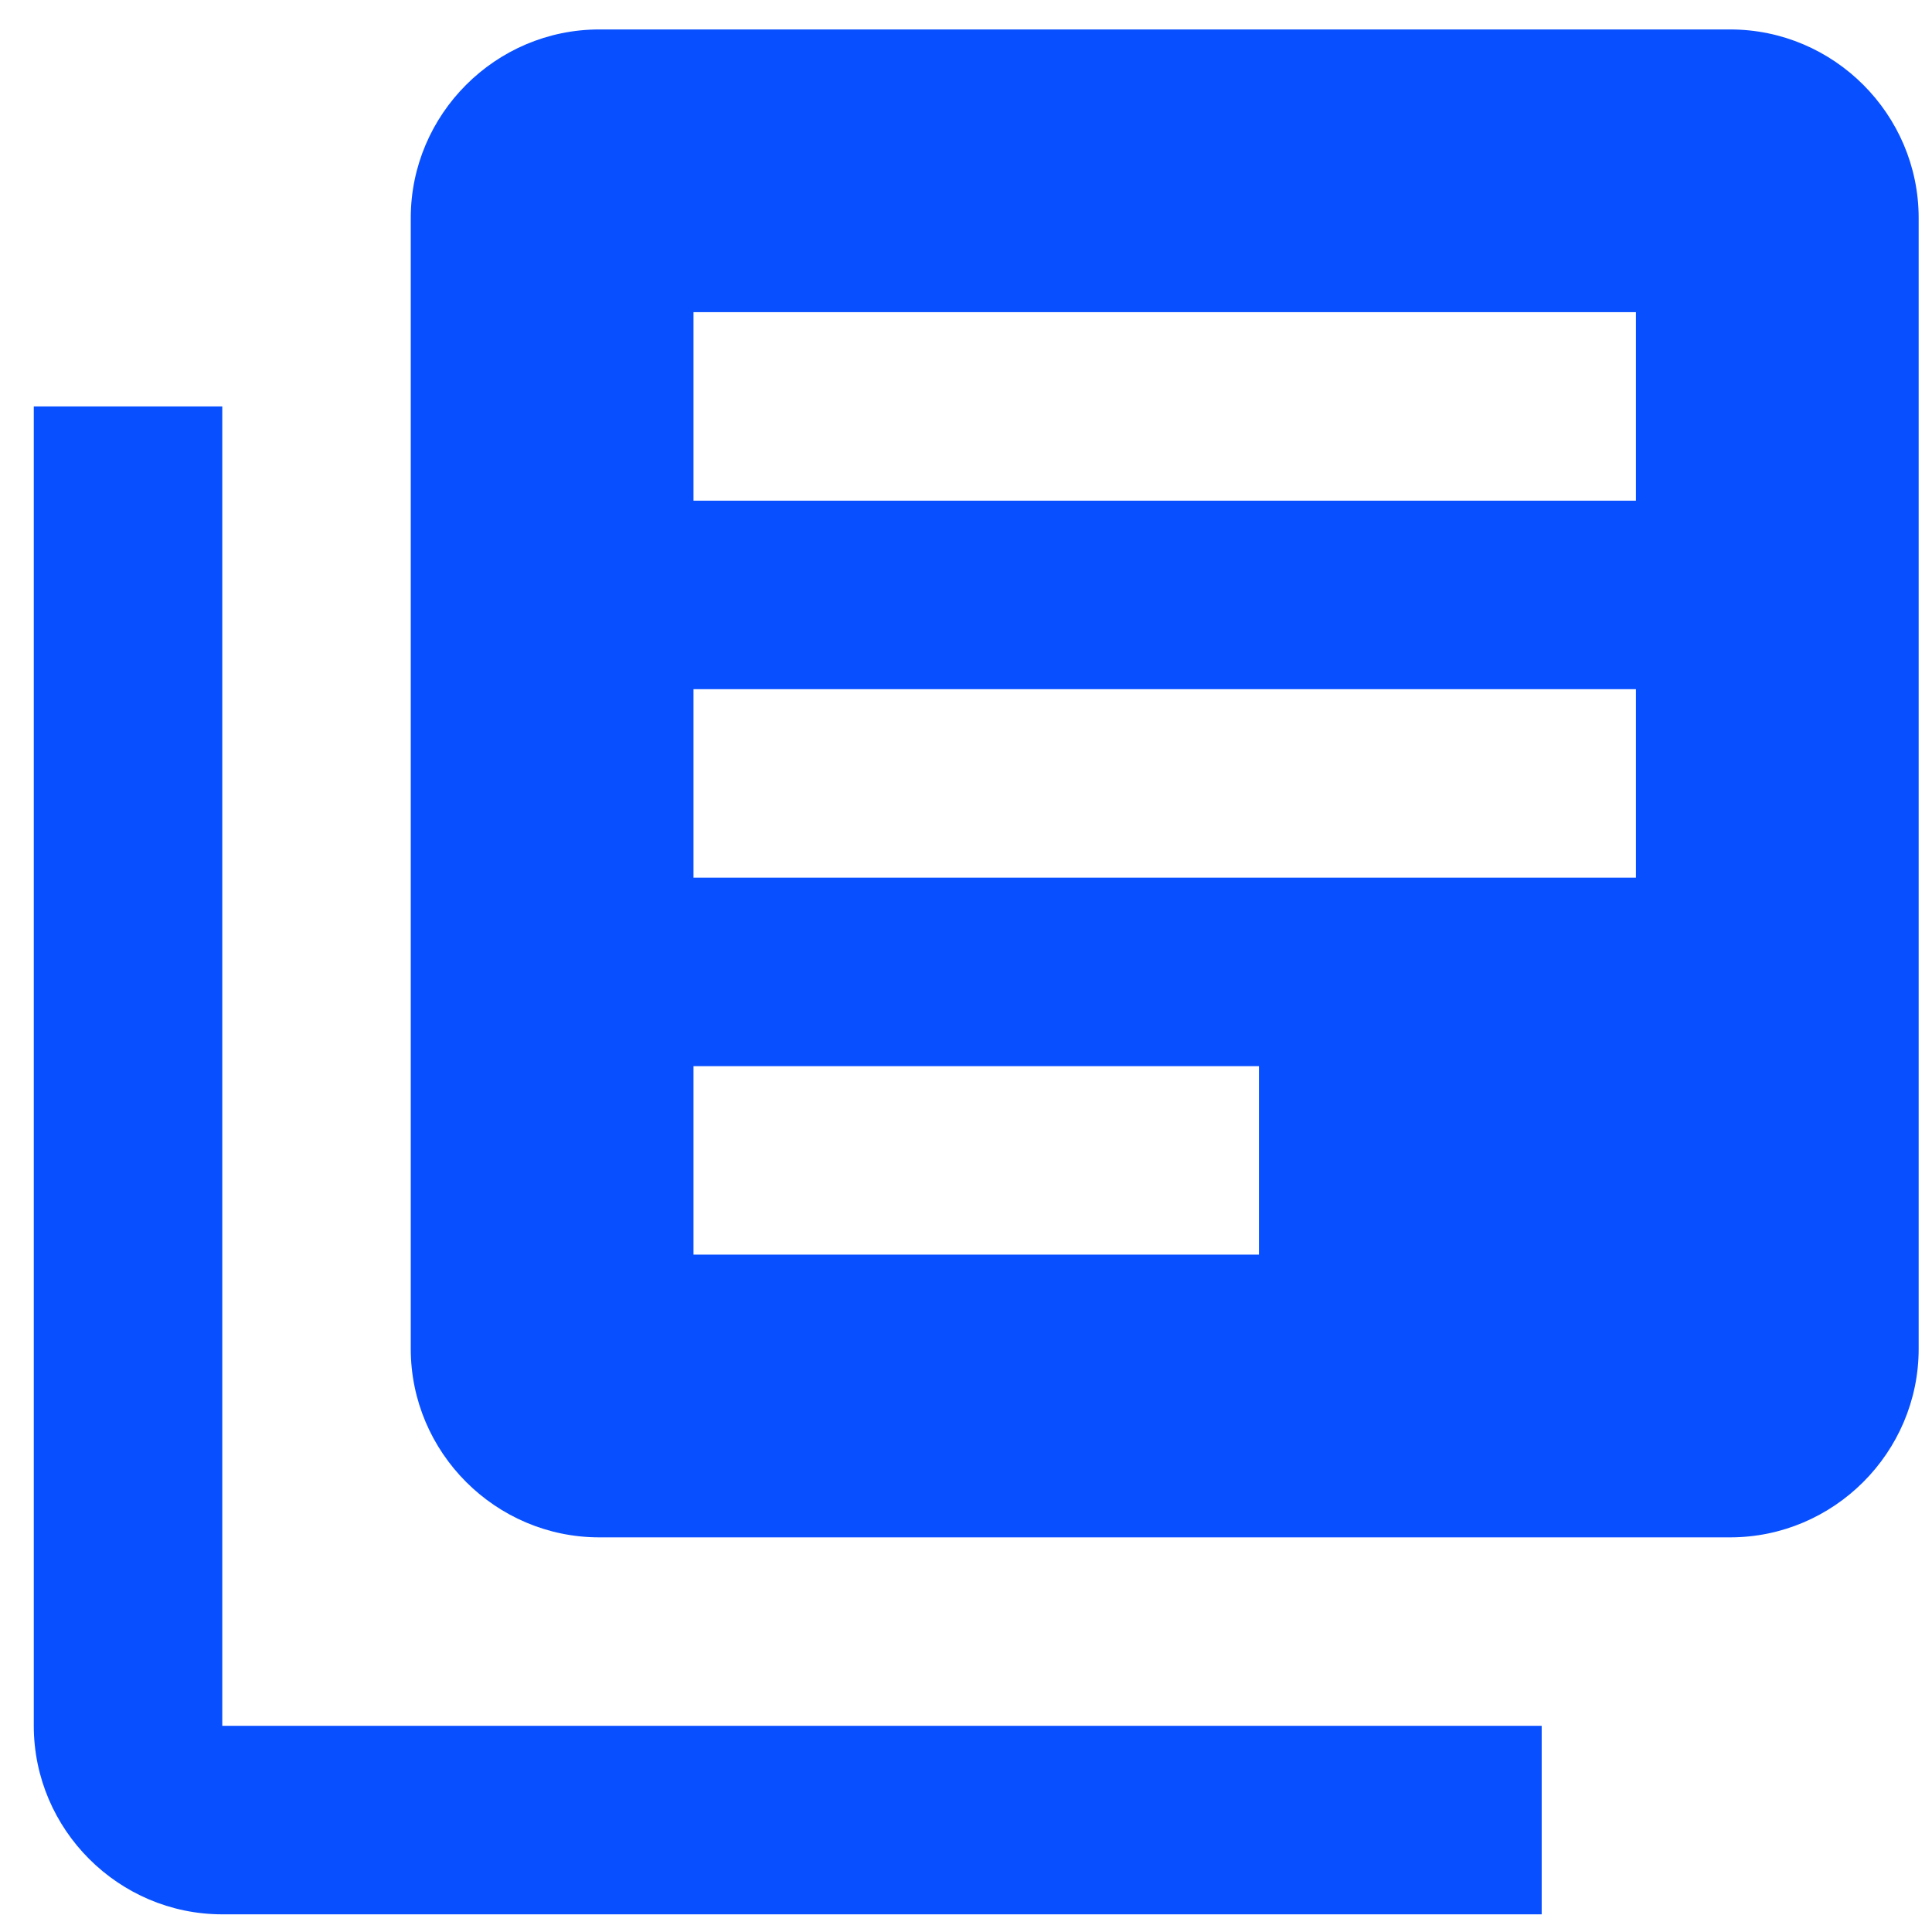 <svg width="41" height="41" viewBox="0 0 41 41" fill="none" xmlns="http://www.w3.org/2000/svg">
<path d="M4.717 8.625H0.717V36.625C0.717 38.825 2.517 40.625 4.717 40.625H32.717V36.625H4.717V8.625ZM36.717 0.625H12.717C10.517 0.625 8.717 2.425 8.717 4.625V28.625C8.717 30.825 10.517 32.625 12.717 32.625H36.717C38.917 32.625 40.717 30.825 40.717 28.625V4.625C40.717 2.425 38.917 0.625 36.717 0.625ZM34.717 18.625H14.717V14.625H34.717V18.625ZM26.717 26.625H14.717V22.625H26.717V26.625ZM34.717 10.625H14.717V6.625H34.717V10.625Z" fill="#084FFF"/>
</svg>
